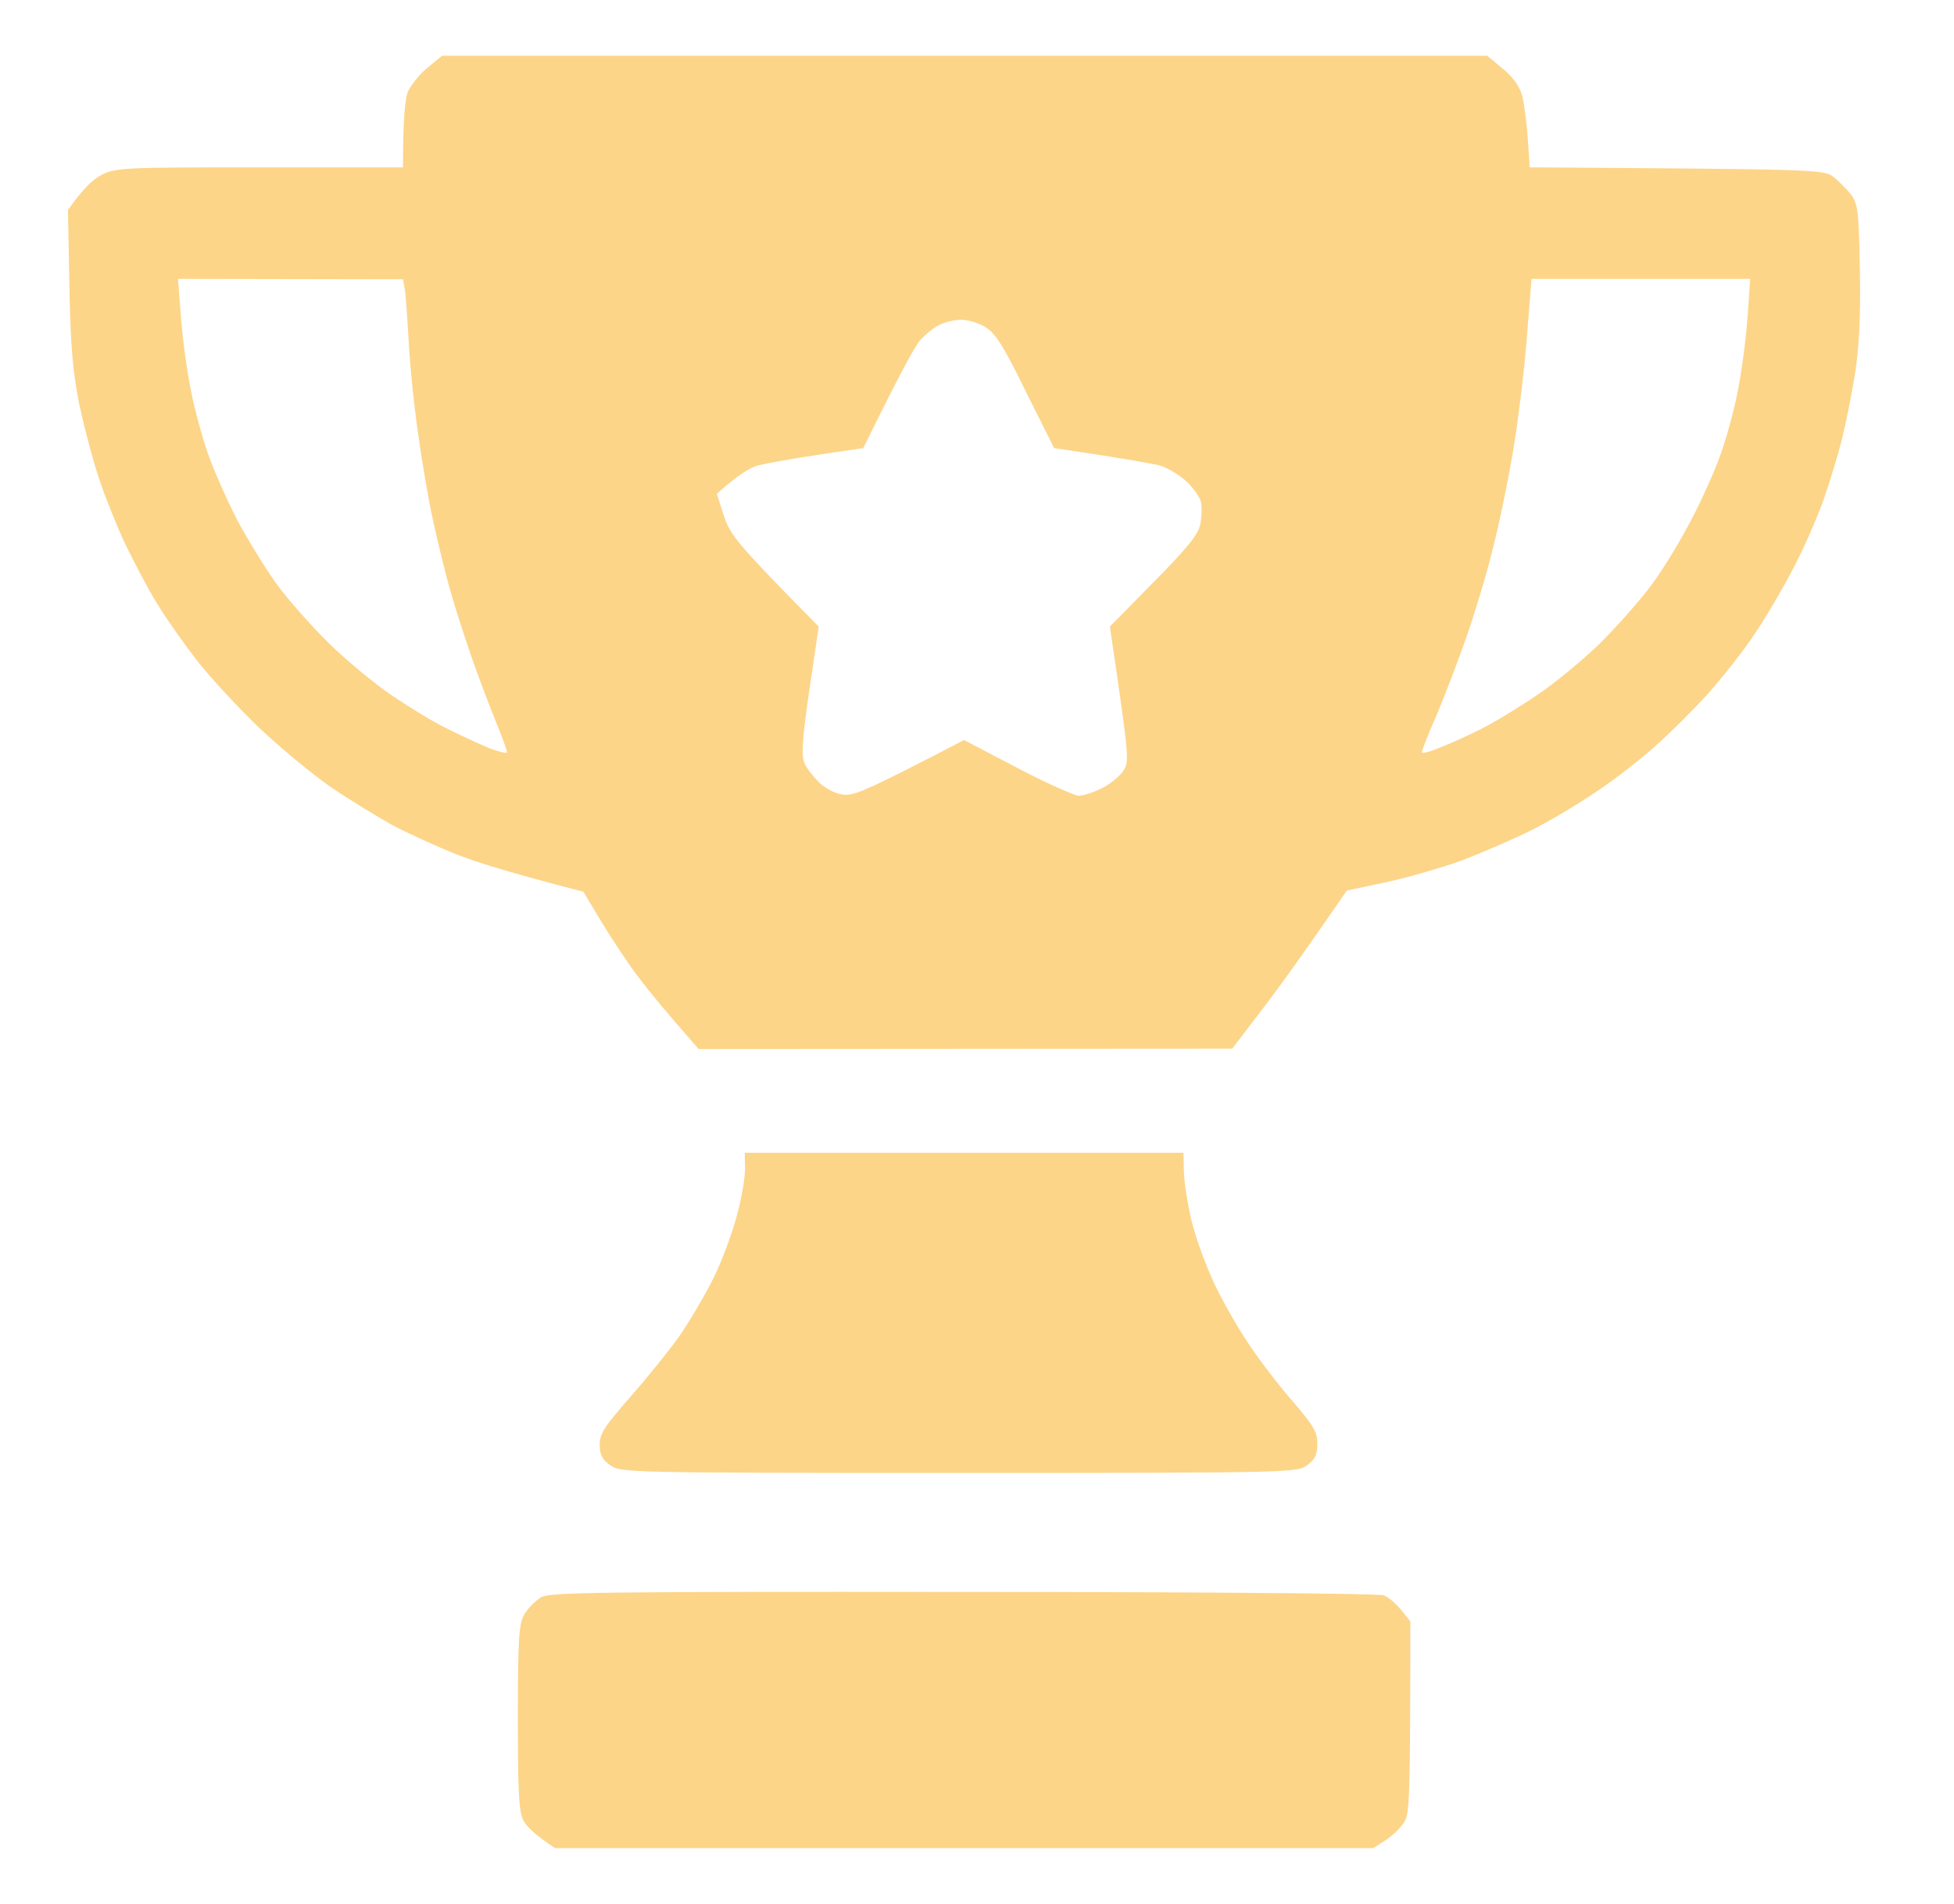 <svg width="39" height="38" viewBox="0 0 39 38" fill="none" xmlns="http://www.w3.org/2000/svg">
<path fill-rule="evenodd" clip-rule="evenodd" d="M29.685 1.113H8.822L8.533 1.351C8.369 1.484 8.199 1.707 8.139 1.833C8.087 1.974 8.043 2.353 8.043 3.34H5.185C2.477 3.34 2.313 3.347 2.031 3.488C1.868 3.57 1.653 3.763 1.356 4.193L1.385 5.715C1.408 6.917 1.452 7.407 1.578 8.053C1.675 8.498 1.846 9.166 1.972 9.537C2.091 9.901 2.335 10.509 2.506 10.873C2.684 11.237 2.966 11.778 3.144 12.06C3.315 12.343 3.671 12.847 3.924 13.174C4.176 13.5 4.733 14.102 5.156 14.51C5.586 14.918 6.232 15.452 6.596 15.705C6.967 15.957 7.516 16.291 7.82 16.462C8.125 16.625 8.696 16.885 9.082 17.041C9.468 17.197 10.203 17.427 11.643 17.798L12.014 18.414C12.221 18.755 12.548 19.252 12.756 19.52C12.956 19.787 13.305 20.21 13.943 20.937L24.594 20.93L25.15 20.202C25.455 19.809 25.974 19.096 26.88 17.775L27.681 17.605C28.127 17.508 28.809 17.308 29.195 17.167C29.581 17.018 30.182 16.759 30.531 16.588C30.88 16.417 31.466 16.068 31.83 15.823C32.201 15.579 32.736 15.163 33.025 14.903C33.322 14.643 33.797 14.168 34.094 13.842C34.383 13.515 34.806 12.981 35.021 12.654C35.244 12.328 35.586 11.741 35.786 11.355C35.994 10.97 36.261 10.346 36.395 9.982C36.521 9.619 36.691 9.062 36.766 8.758C36.84 8.454 36.959 7.867 37.025 7.459C37.107 6.925 37.137 6.346 37.122 5.403C37.099 4.201 37.085 4.075 36.944 3.882C36.855 3.77 36.691 3.607 36.587 3.525C36.395 3.384 36.254 3.377 30.531 3.34L30.494 2.768C30.472 2.449 30.42 2.063 30.383 1.915C30.331 1.729 30.205 1.544 29.997 1.373L29.685 1.113ZM34.88 6.331C34.851 6.746 34.762 7.407 34.687 7.793C34.613 8.179 34.457 8.75 34.346 9.055C34.242 9.359 33.982 9.945 33.767 10.354C33.559 10.762 33.196 11.363 32.951 11.69C32.706 12.016 32.238 12.543 31.912 12.862C31.578 13.181 31.029 13.641 30.68 13.871C30.331 14.109 29.834 14.413 29.566 14.547C29.299 14.681 28.928 14.851 28.728 14.925C28.535 15.007 28.379 15.044 28.379 15.014C28.379 14.977 28.512 14.636 28.683 14.25C28.846 13.864 29.114 13.159 29.277 12.691C29.44 12.224 29.678 11.437 29.796 10.947C29.923 10.457 30.101 9.589 30.197 9.018C30.294 8.446 30.42 7.437 30.472 6.769L30.568 5.566H34.932L34.88 6.331ZM8.073 5.737C8.095 5.826 8.125 6.286 8.154 6.761C8.177 7.229 8.258 8.06 8.34 8.617C8.414 9.166 8.548 9.953 8.637 10.361C8.726 10.769 8.874 11.385 8.971 11.734C9.067 12.075 9.268 12.699 9.409 13.107C9.55 13.515 9.772 14.094 9.898 14.406C10.024 14.71 10.121 14.985 10.121 15.014C10.121 15.044 9.965 15.007 9.765 14.933C9.572 14.851 9.201 14.681 8.934 14.547C8.666 14.421 8.169 14.116 7.82 13.879C7.471 13.641 6.915 13.181 6.573 12.847C6.239 12.521 5.772 11.994 5.534 11.675C5.304 11.355 4.941 10.769 4.725 10.361C4.518 9.953 4.258 9.366 4.154 9.062C4.043 8.75 3.887 8.186 3.812 7.8C3.731 7.407 3.642 6.746 3.612 6.331L3.553 5.566L8.043 5.574L8.073 5.737ZM20.474 7.815L21.039 8.943C22.441 9.151 22.968 9.248 23.124 9.285C23.28 9.322 23.517 9.463 23.666 9.596C23.807 9.723 23.948 9.916 23.97 10.02C23.992 10.123 23.985 10.324 23.955 10.465C23.918 10.665 23.703 10.932 23.028 11.615L22.152 12.506C22.538 15.133 22.545 15.193 22.419 15.386C22.345 15.497 22.152 15.653 21.989 15.734C21.825 15.816 21.617 15.883 21.529 15.883C21.439 15.875 20.883 15.63 20.304 15.326L19.242 14.77C17.201 15.831 17.023 15.898 16.793 15.853C16.652 15.831 16.445 15.72 16.333 15.601C16.222 15.489 16.088 15.319 16.051 15.215C15.992 15.074 16.014 14.725 16.155 13.768L16.341 12.506C14.685 10.829 14.574 10.673 14.448 10.294L14.307 9.856C14.745 9.463 14.99 9.322 15.146 9.285C15.302 9.248 15.829 9.151 16.326 9.077L17.231 8.943C17.959 7.459 18.255 6.925 18.352 6.806C18.456 6.687 18.634 6.539 18.745 6.487C18.857 6.427 19.057 6.383 19.191 6.383C19.324 6.383 19.539 6.45 19.673 6.531C19.866 6.65 20.037 6.917 20.474 7.815ZM19.228 31.773C11.969 31.766 10.982 31.78 10.804 31.877C10.693 31.944 10.544 32.092 10.47 32.211C10.358 32.404 10.336 32.656 10.336 34.289C10.336 35.833 10.358 36.182 10.455 36.352C10.522 36.464 10.685 36.627 11.079 36.887H27.407L27.666 36.723C27.807 36.627 27.971 36.464 28.037 36.352C28.134 36.182 28.149 35.833 28.149 32.359L27.963 32.129C27.859 32.003 27.703 31.869 27.614 31.84C27.518 31.803 23.748 31.773 19.228 31.773ZM23.621 23.008H14.864L14.871 23.32C14.871 23.498 14.804 23.906 14.715 24.232C14.633 24.559 14.426 25.131 14.248 25.494C14.069 25.858 13.75 26.392 13.55 26.682C13.342 26.971 12.904 27.513 12.578 27.884C12.066 28.47 11.969 28.611 11.969 28.834C11.969 29.034 12.021 29.131 12.177 29.242C12.377 29.391 12.459 29.398 19.131 29.398C25.811 29.398 25.892 29.391 26.093 29.242C26.249 29.123 26.293 29.034 26.293 28.812C26.293 28.582 26.219 28.456 25.811 27.98C25.544 27.676 25.143 27.157 24.928 26.83C24.705 26.503 24.393 25.954 24.23 25.605C24.067 25.257 23.859 24.693 23.777 24.344C23.696 23.995 23.629 23.557 23.629 23.357L23.621 23.008Z" fill="#FDD589"/>
</svg>
